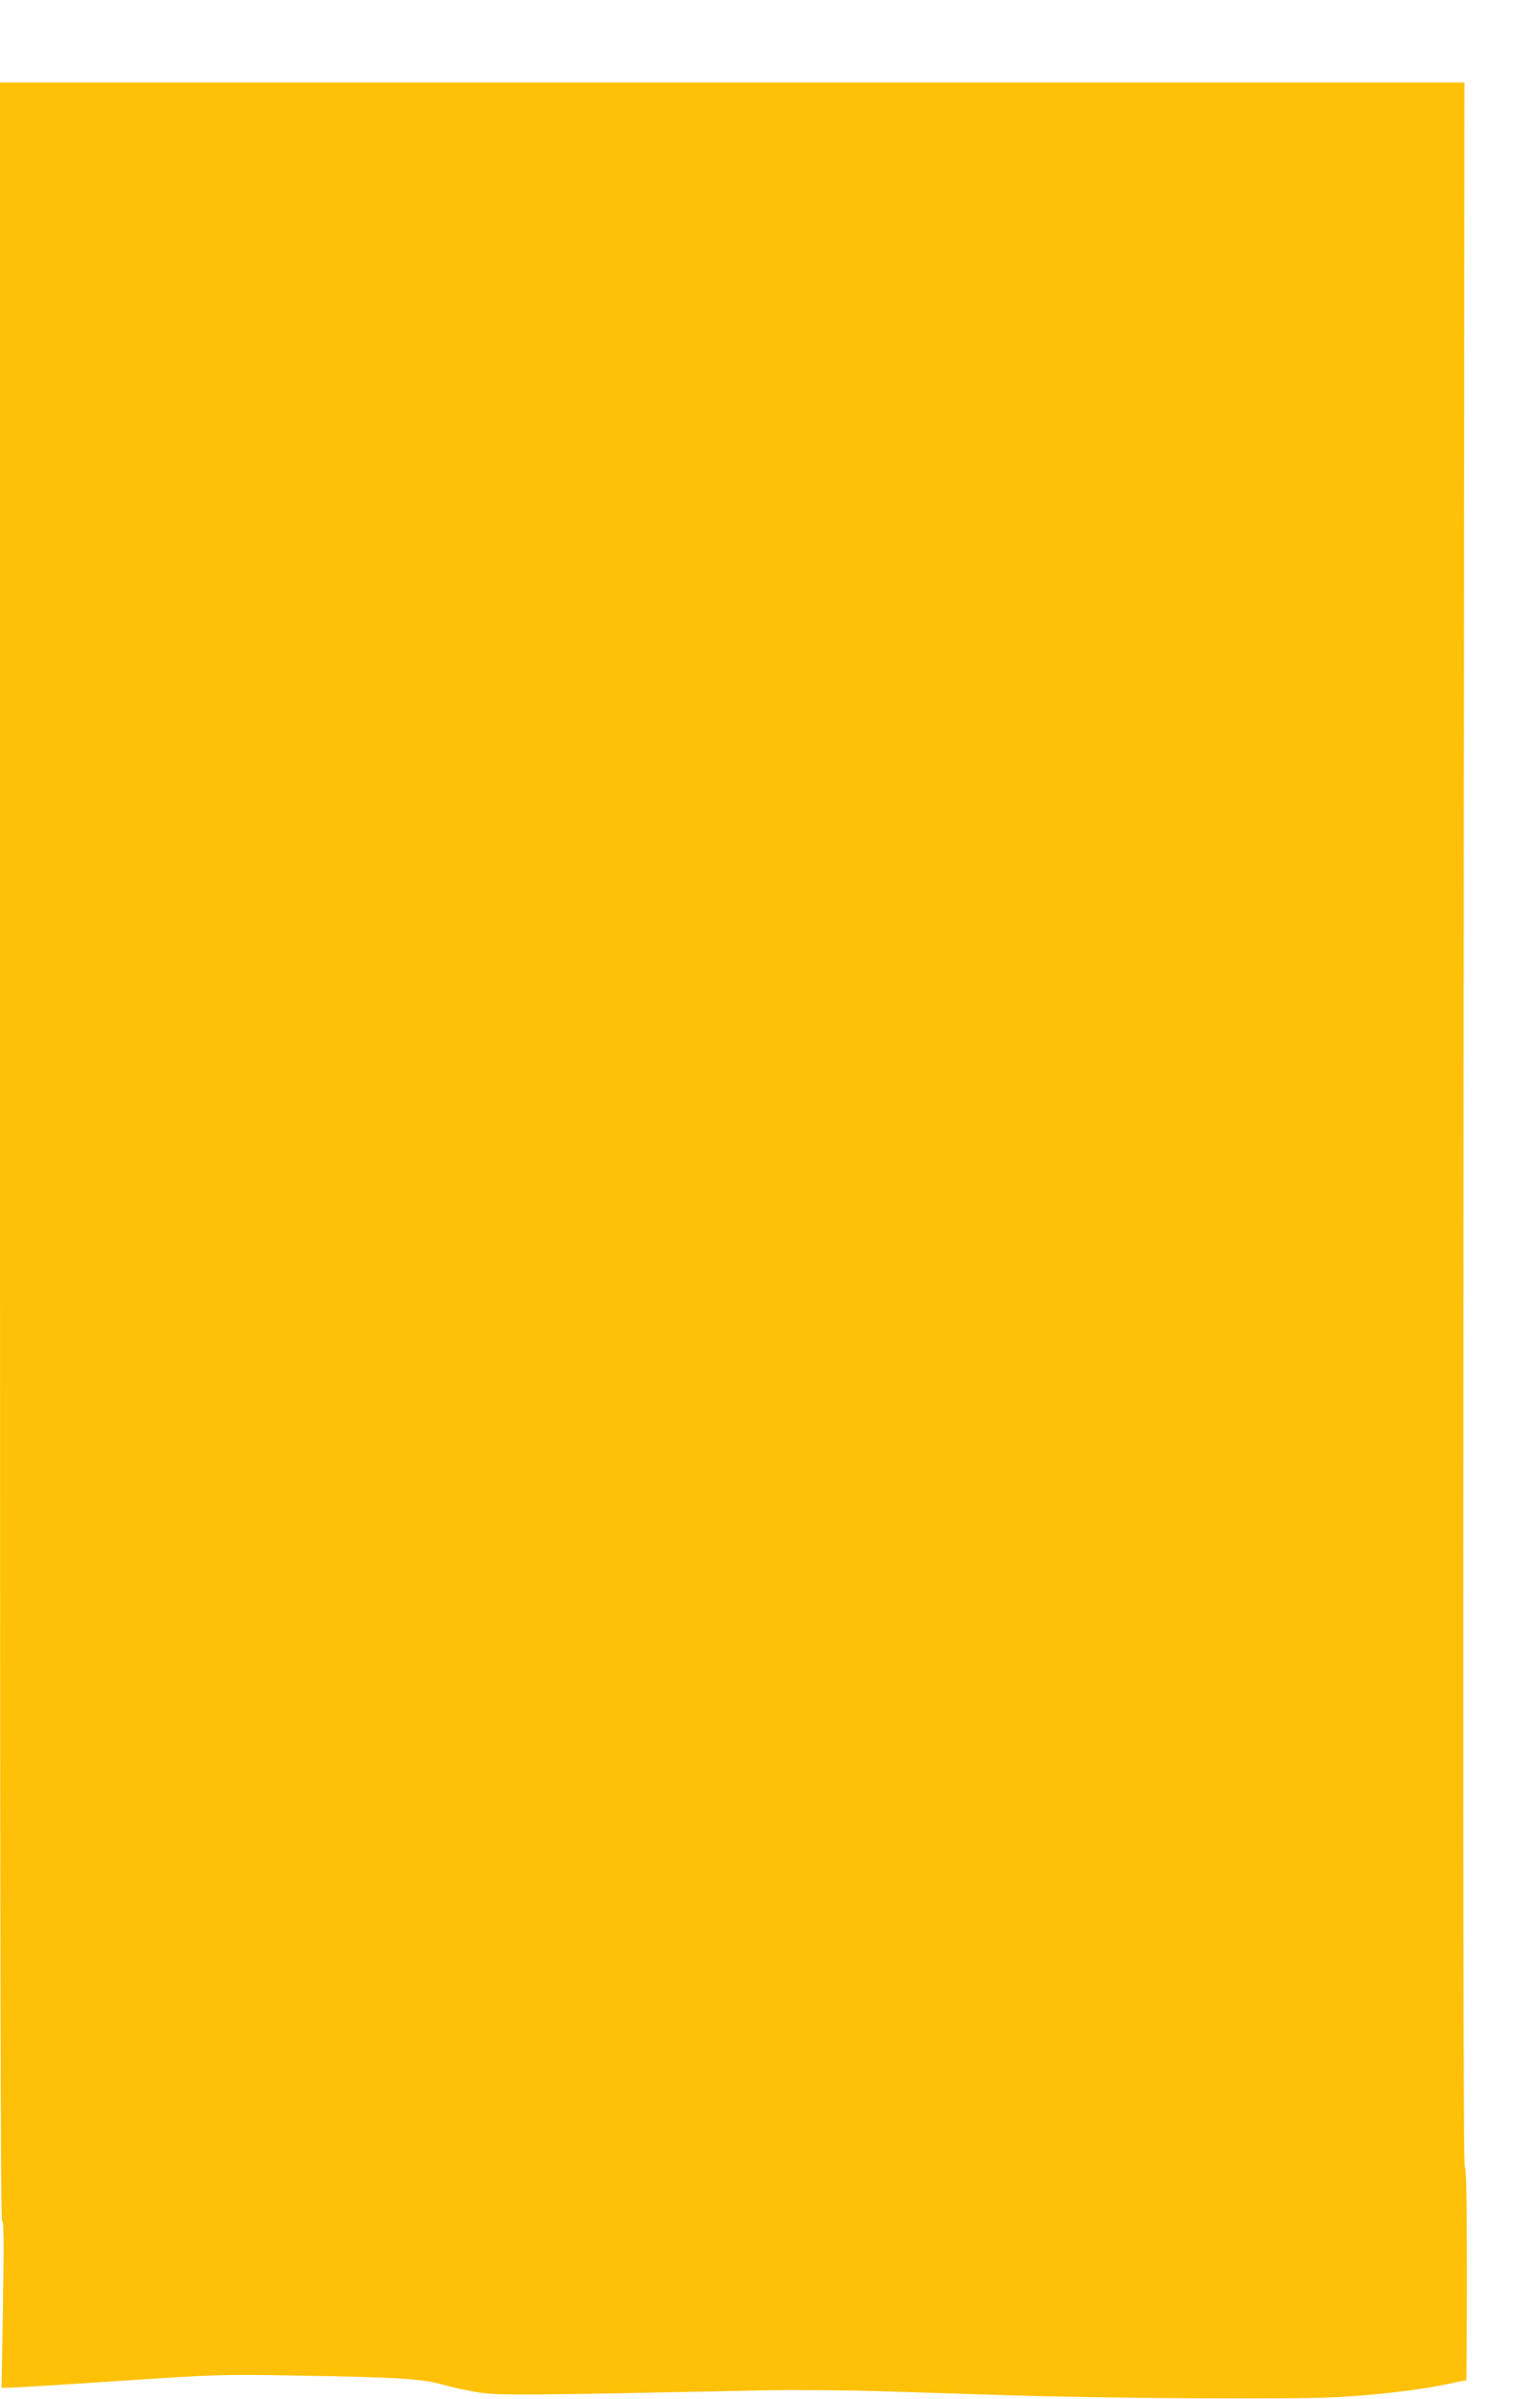 <?xml version="1.0" standalone="no"?>
<!DOCTYPE svg PUBLIC "-//W3C//DTD SVG 20010904//EN"
 "http://www.w3.org/TR/2001/REC-SVG-20010904/DTD/svg10.dtd">
<svg version="1.0" xmlns="http://www.w3.org/2000/svg"
 width="822pt" height="1280pt" viewBox="0 0 822 1280"
 preserveAspectRatio="xMidYMid meet">
<g transform="translate(0,1280) scale(0.1,-0.1)"
fill="#ffc107" stroke="none">
<path d="M0 6655 c0 -4281 3 -5705 11 -5705 9 0 10 -113 5 -445 l-8 -445 41 0
c23 0 285 16 583 36 529 35 554 36 943 29 548 -9 678 -17 790 -49 50 -14 137
-33 195 -42 107 -16 283 -14 1515 12 160 3 448 1 640 -5 193 -6 490 -16 660
-21 521 -17 1550 -23 1766 -10 217 12 435 38 583 69 55 12 101 21 103 21 1 0
3 254 3 564 0 403 -3 567 -11 572 -8 5 -10 1496 -7 5565 l5 5559 -3909 0
-3908 0 0 -5705z"/>
</g>
</svg>
